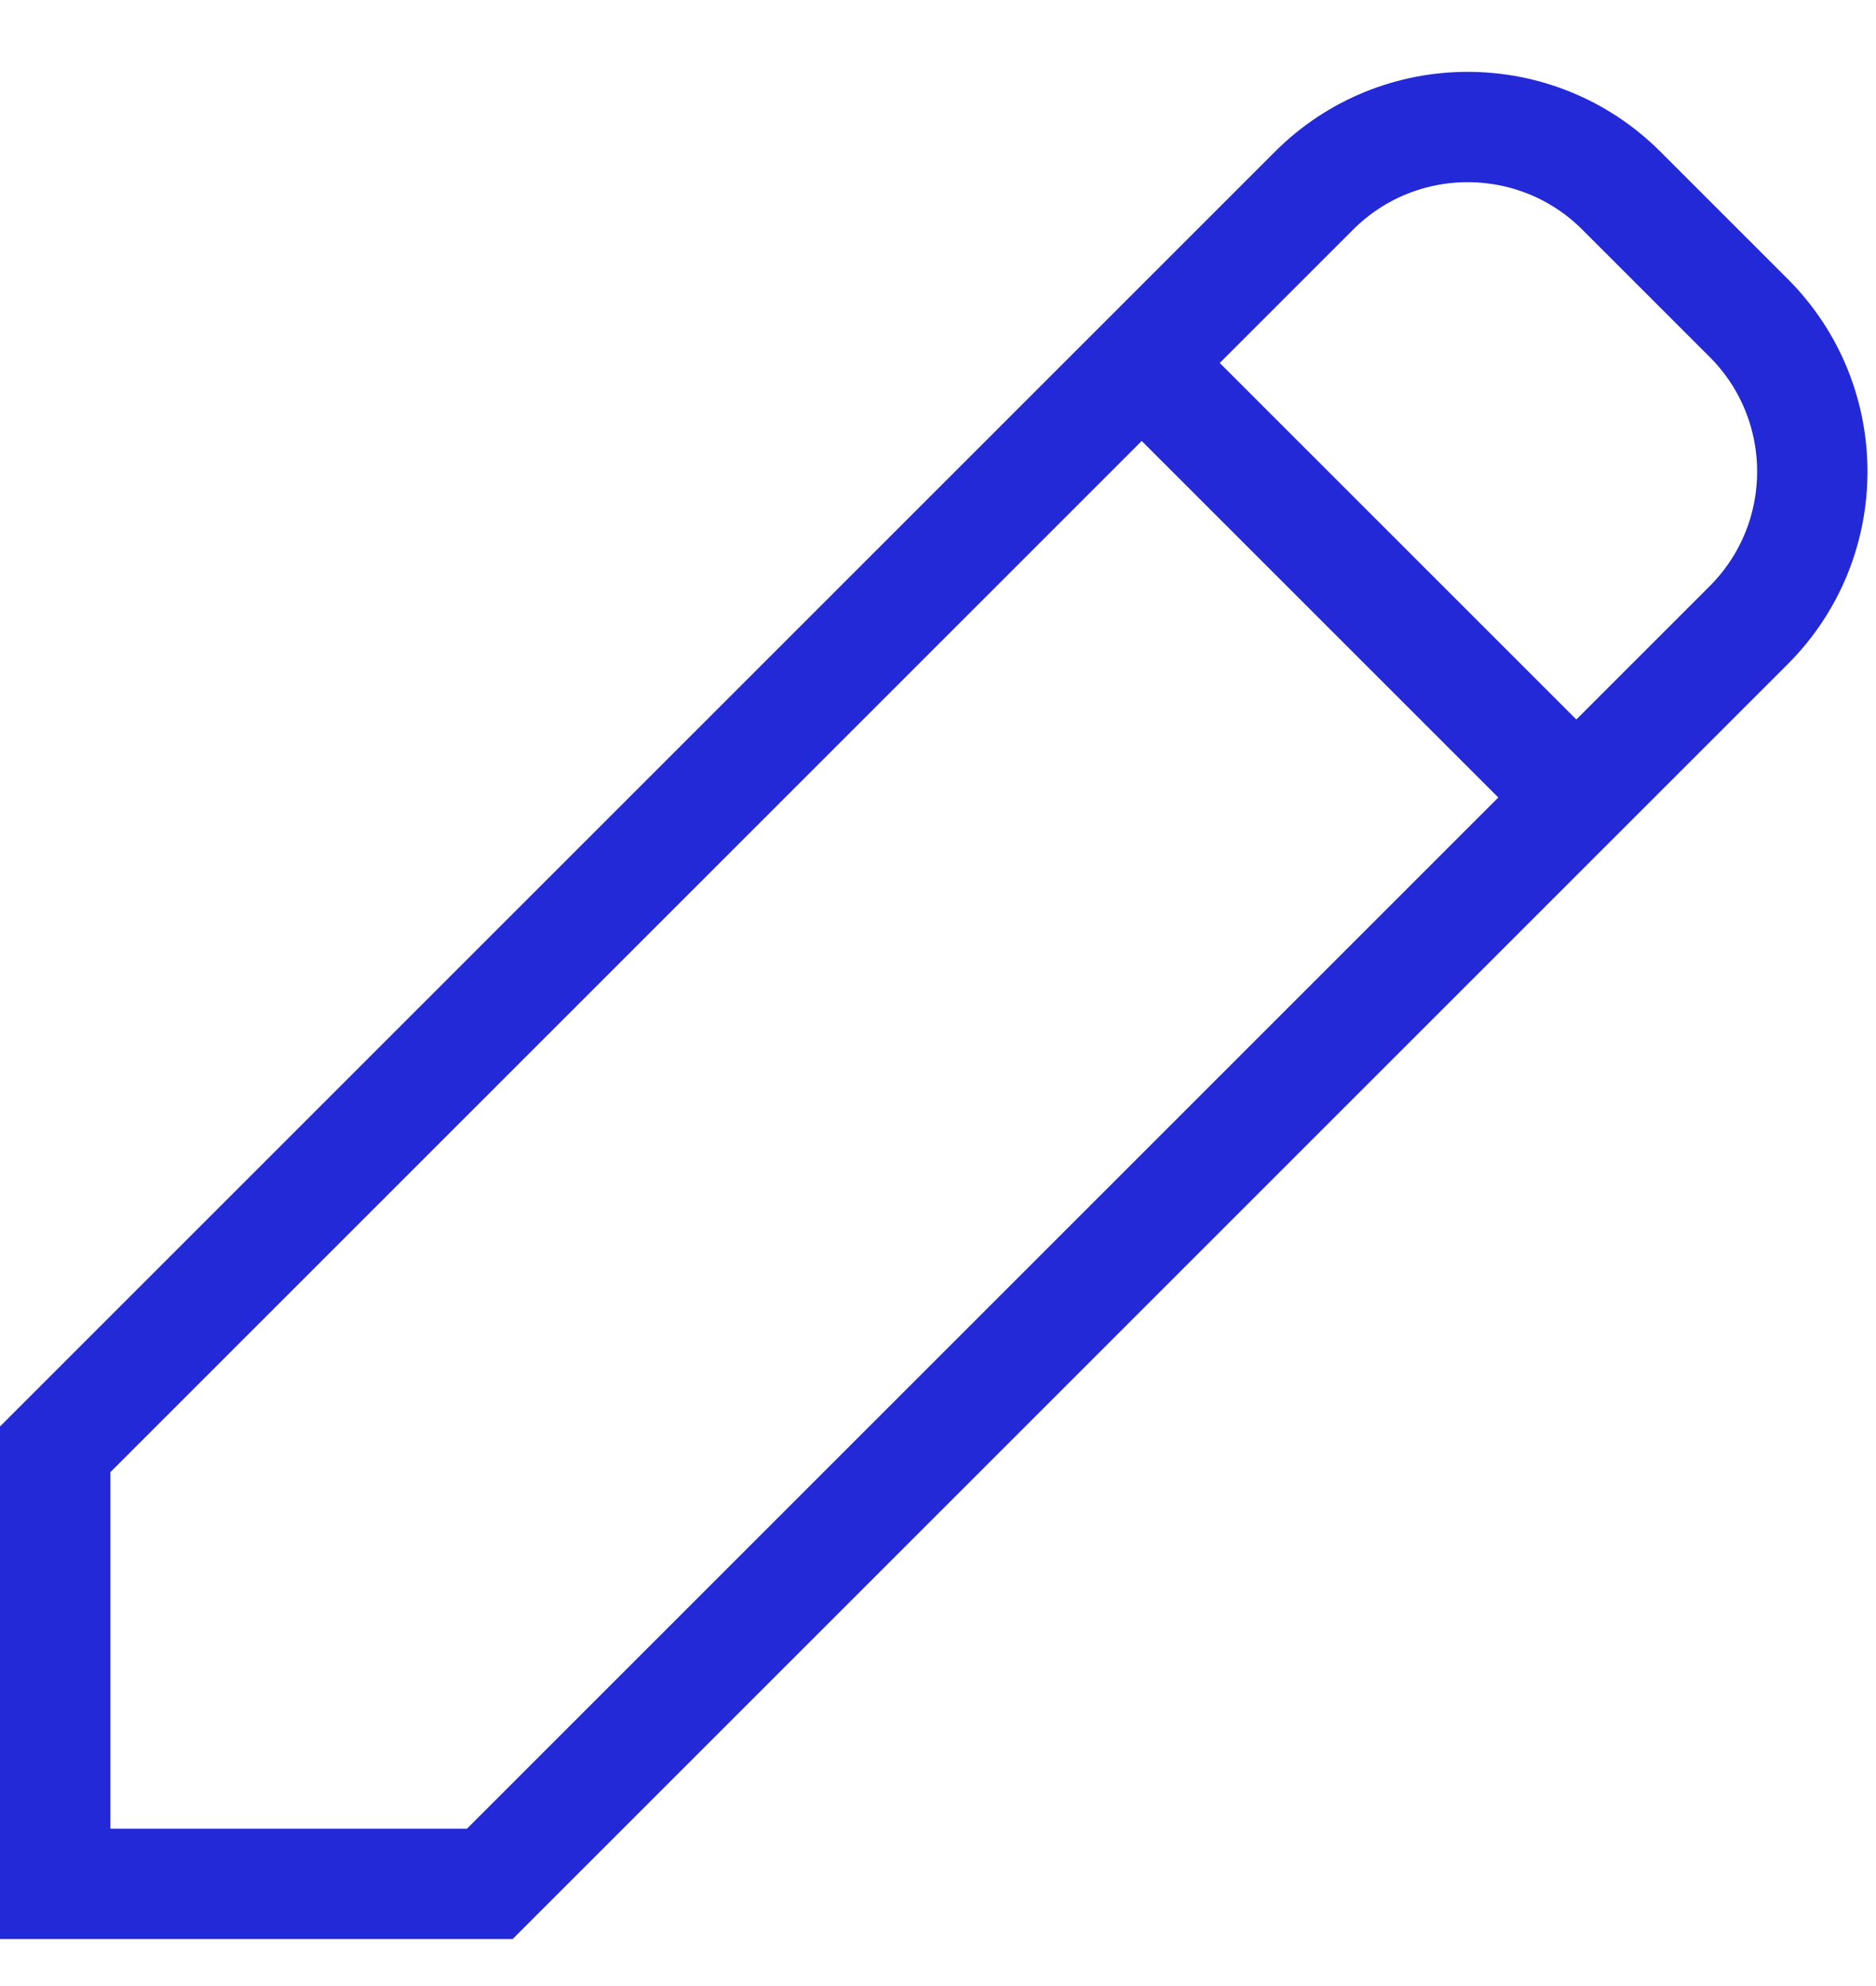 <?xml version="1.0" encoding="UTF-8"?>
<svg width="34px" height="36px" viewBox="0 0 34 36" version="1.1" xmlns="http://www.w3.org/2000/svg" xmlns:xlink="http://www.w3.org/1999/xlink">
    <title>07187D4F-CCBE-48C7-B51E-B2AF547EE172@3x</title>
    <defs>
        <filter id="filter-1">
            <feColorMatrix in="SourceGraphic" type="matrix" values="0 0 0 0 0.82 0 0 0 0 0.71 0 0 0 0 0.475 0 0 0 1 0"></feColorMatrix>
        </filter>
    </defs>
    <g id="desktop" stroke="none" stroke-width="1" fill="none" fill-rule="evenodd" stroke-linecap="square">
        <g id="Program-Page" transform="translate(-1372, -2298)">
            <g id="Group-16" transform="translate(367, 1060)">
                <g id="edit" transform="translate(145, 1234)" filter="url(#filter-1)">
                    <g transform="translate(861, 5.656)">
                        <path d="M28.385,1.8 L30.692,4.107 C32.23,5.645 32.23,8.139 30.692,9.677 L7.877,32.492 L0,32.492 L0,24.615 L22.815,1.8 C24.353,0.262 26.847,0.262 28.385,1.8 Z M19.692,4.923 L27.569,12.8" id="Shape" stroke="#2329D6" stroke-width="2"></path>
                    </g>
                </g>
            </g>
        </g>
    </g>
</svg>
